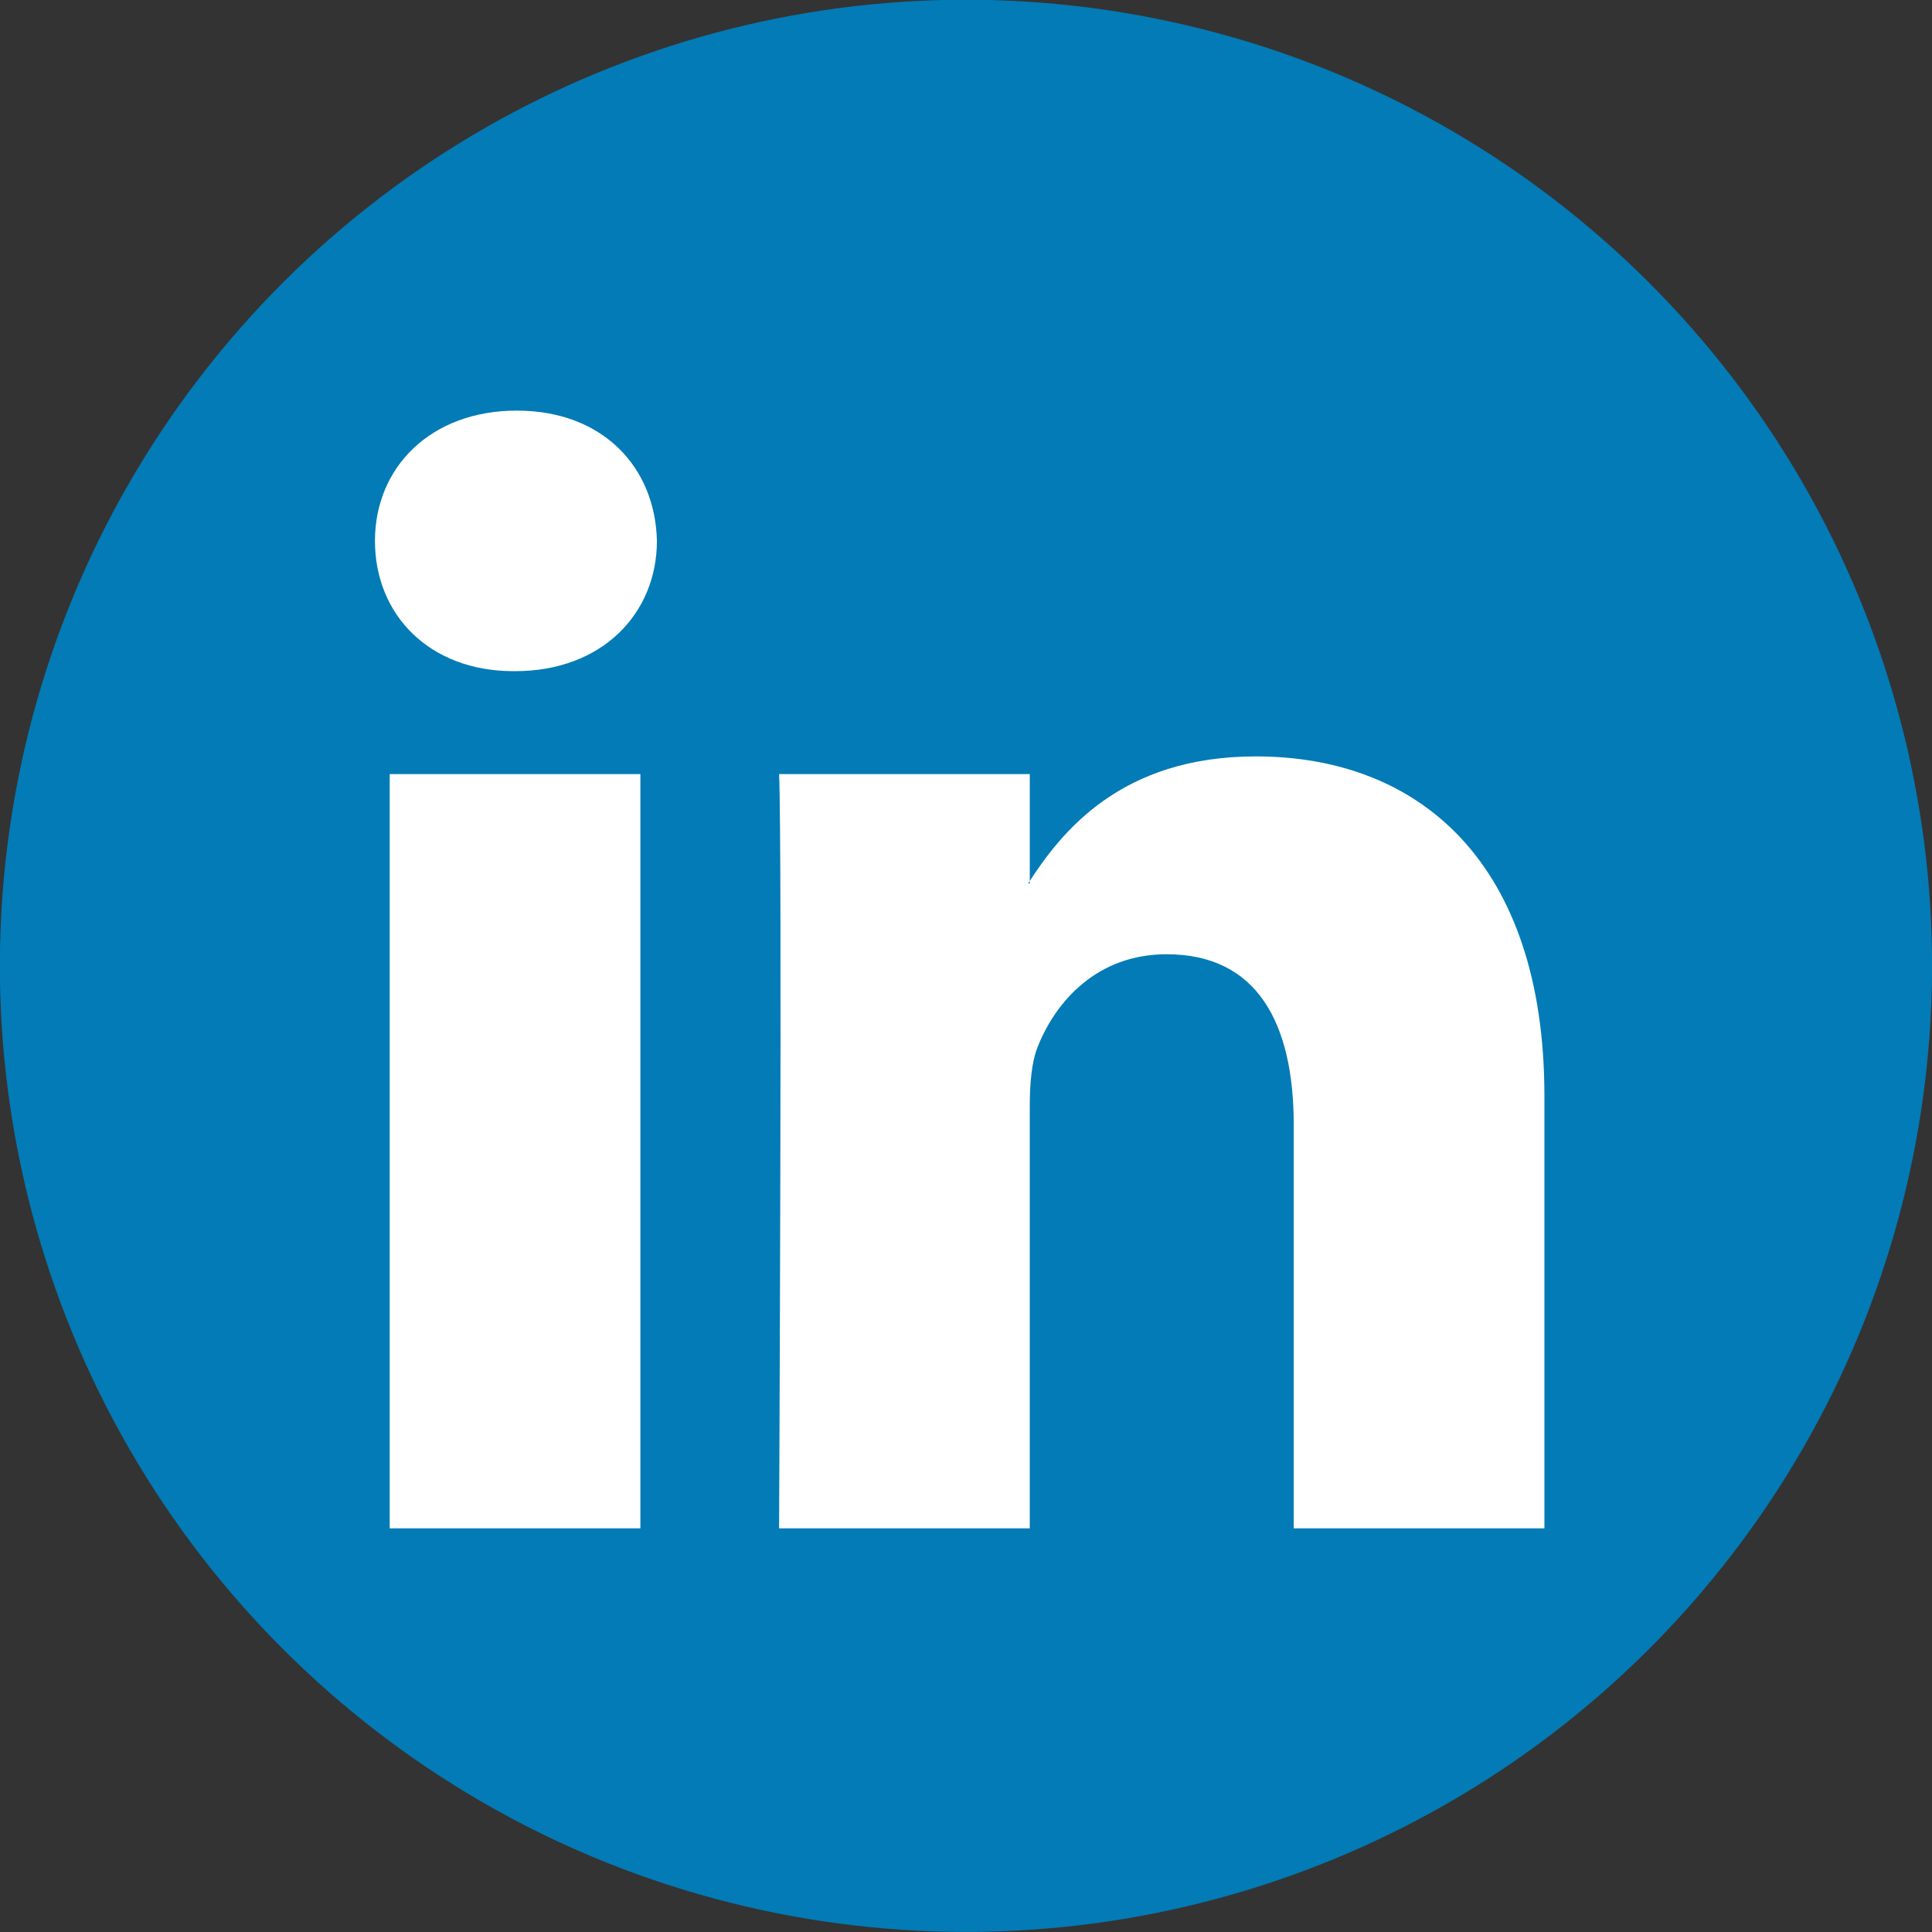 <?xml version="1.0" encoding="UTF-8"?><svg id="Layer_1" xmlns="http://www.w3.org/2000/svg" viewBox="0 0 119.23 119.23"><rect x="0" y="0" width="119.23" height="119.23" fill="#333333" stroke="none"/><circle cx="59.62" cy="59.62" r="59.62" transform="translate(-8.97 108.65) rotate(-80.57)" fill="#027bb6"/><path d="M39.52,94.32v-46.55h-15.47v46.55h15.47ZM31.79,41.42c5.39,0,8.75-3.58,8.75-8.04-.1-4.57-3.36-8.04-8.65-8.04s-8.75,3.48-8.75,8.04,3.36,8.04,8.55,8.04h.1Z" fill="#fff" fill-rule="evenodd"/><path d="M48.08,94.32h15.47v-26c0-1.39.1-2.78.51-3.77,1.12-2.78,3.66-5.66,7.94-5.66,5.6,0,7.84,4.27,7.84,10.53v24.9h15.47v-26.69c0-14.3-7.63-20.95-17.81-20.95-8.35,0-12.01,4.67-14.05,7.84h.1v-6.75h-15.47c.2,4.37,0,46.55,0,46.55h0Z" fill="#fff" fill-rule="evenodd"/></svg>